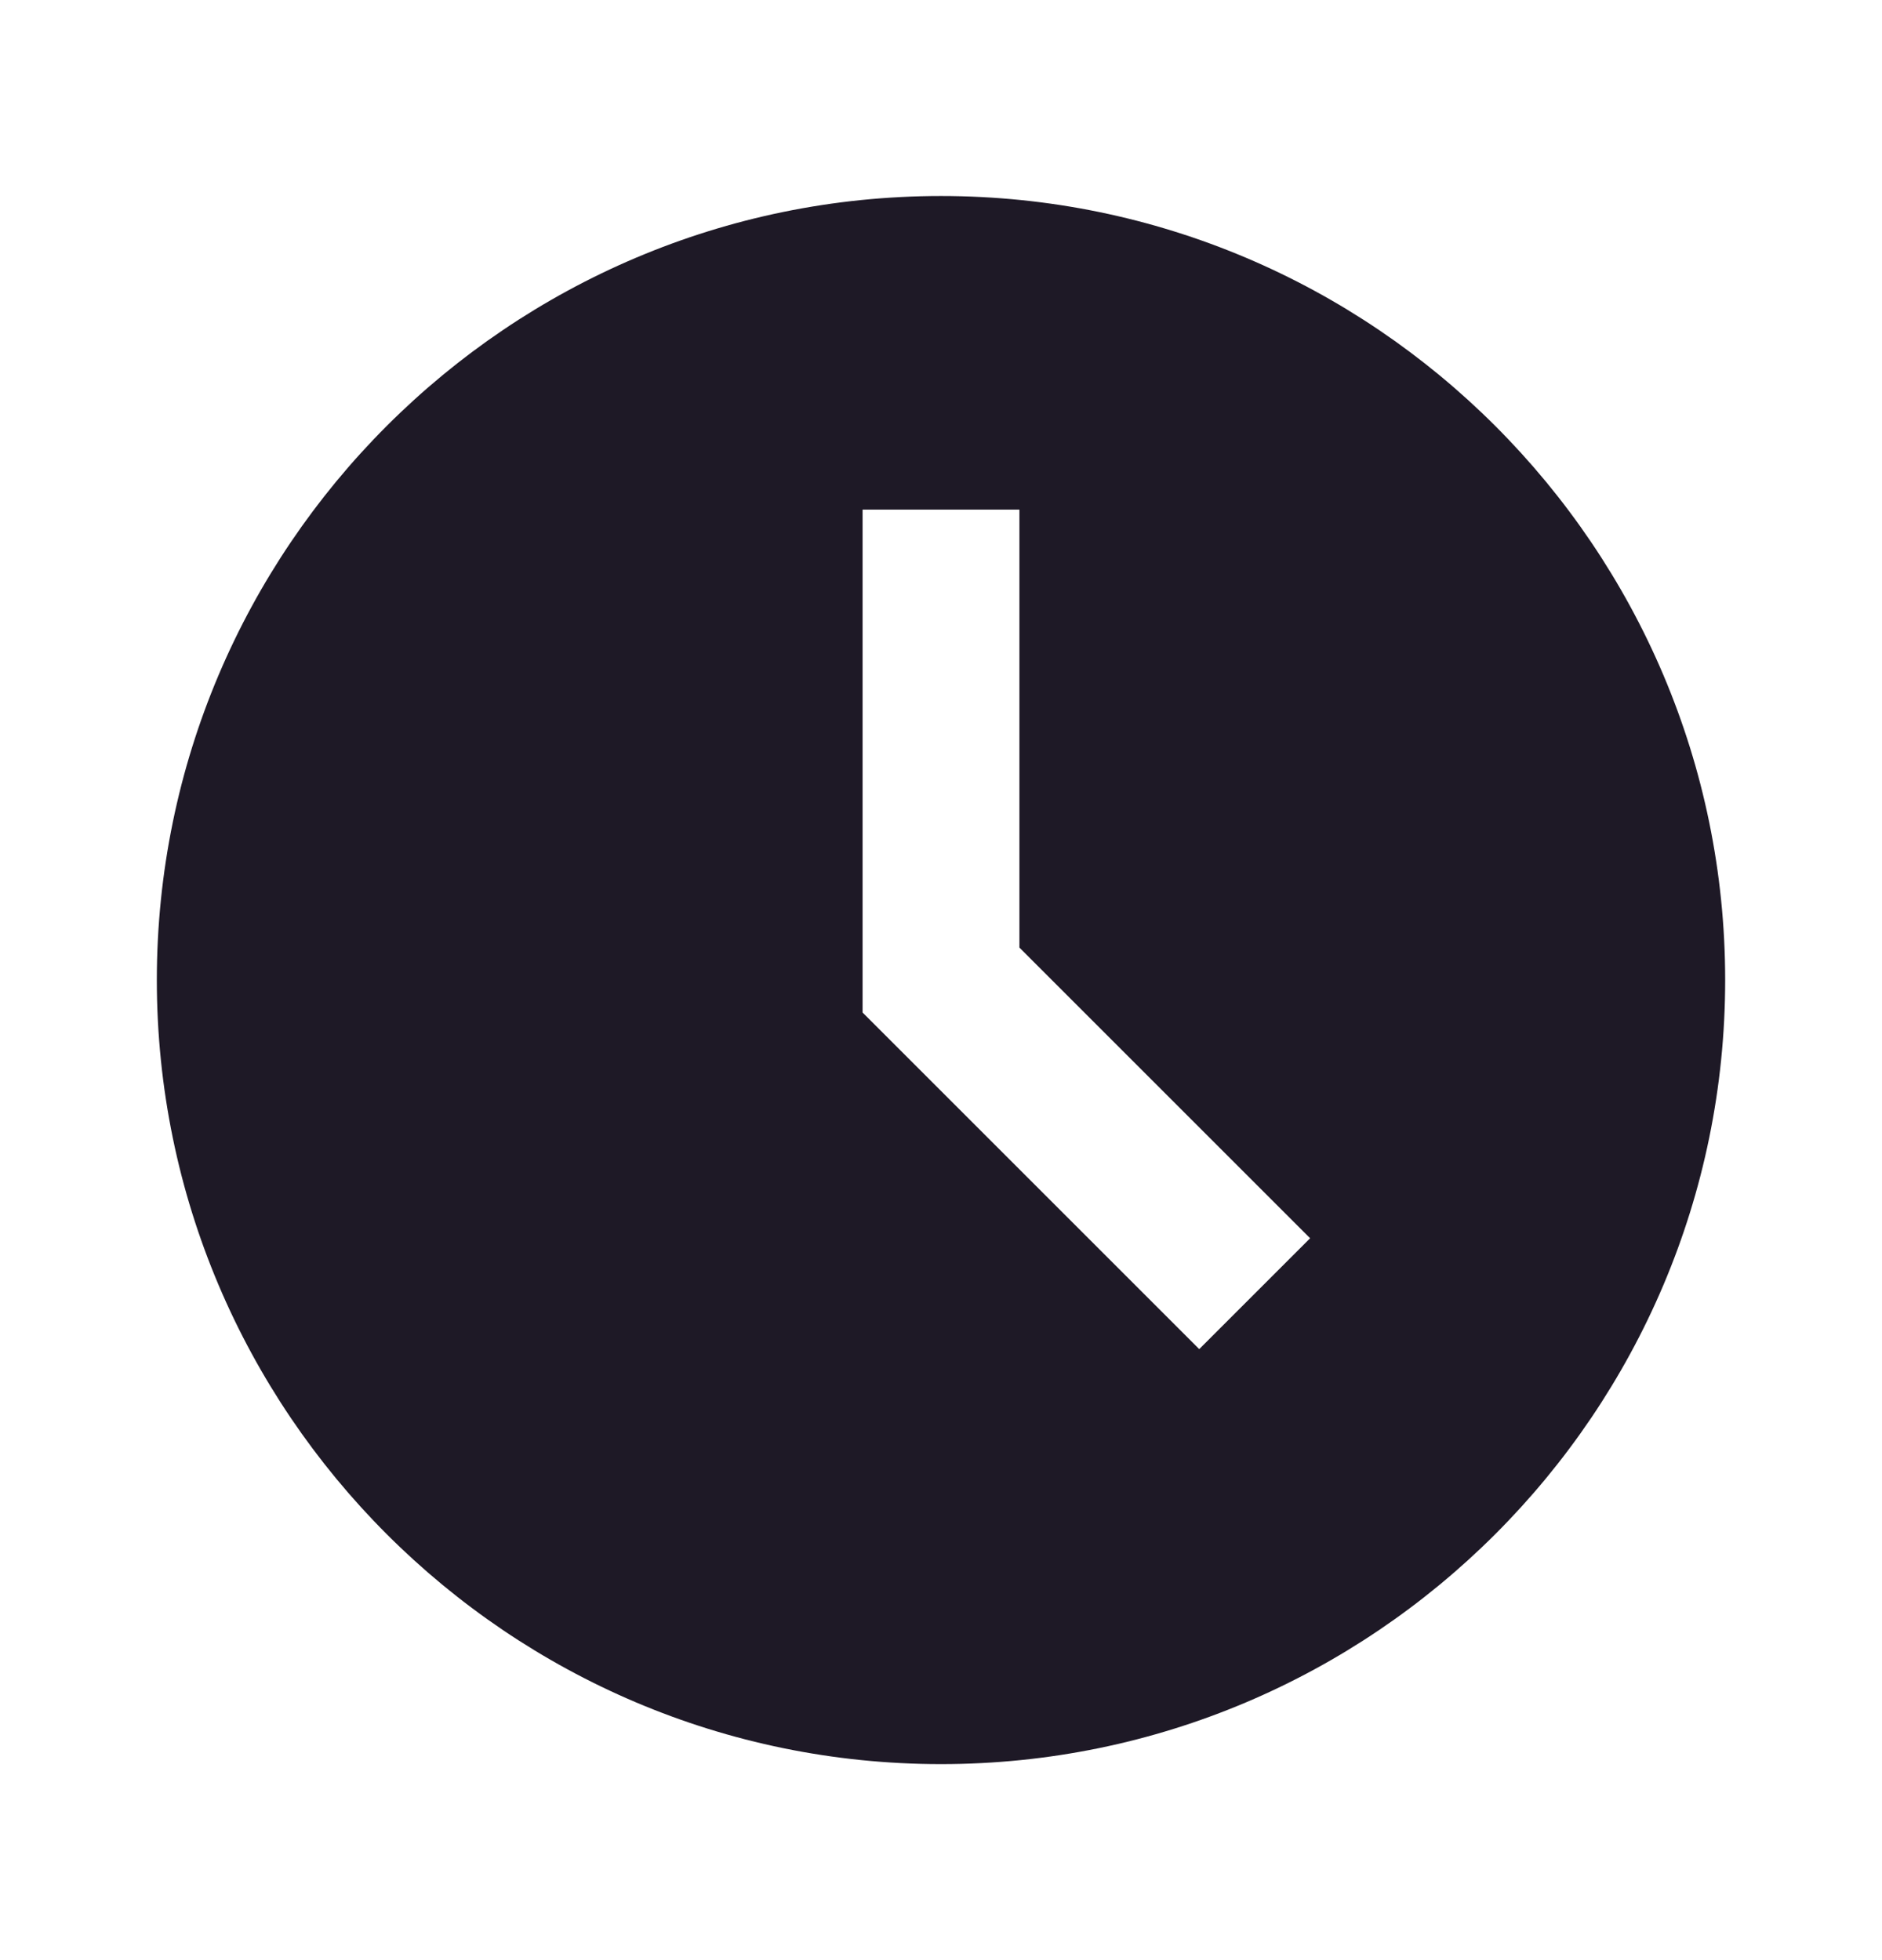 <svg width="24" height="25" viewBox="0 0 24 25" fill="none" xmlns="http://www.w3.org/2000/svg">
<g clip-path="url(#clip0_315_644)">
<path d="M12 2.5C6.486 2.5 2 6.986 2 12.5C2 18.014 6.486 22.5 12 22.5C17.514 22.5 22 18.014 22 12.5C22 6.986 17.514 2.5 12 2.5ZM15.293 17.207L11 12.914V6.5H13V12.086L16.707 15.793L15.293 17.207Z" fill="#1E1926"/>
</g>
<defs>
<clipPath id="clip0_315_644">
<rect width="24" height="24" fill="white" transform="translate(0 0.5)"/>
</clipPath>
</defs>
</svg>
